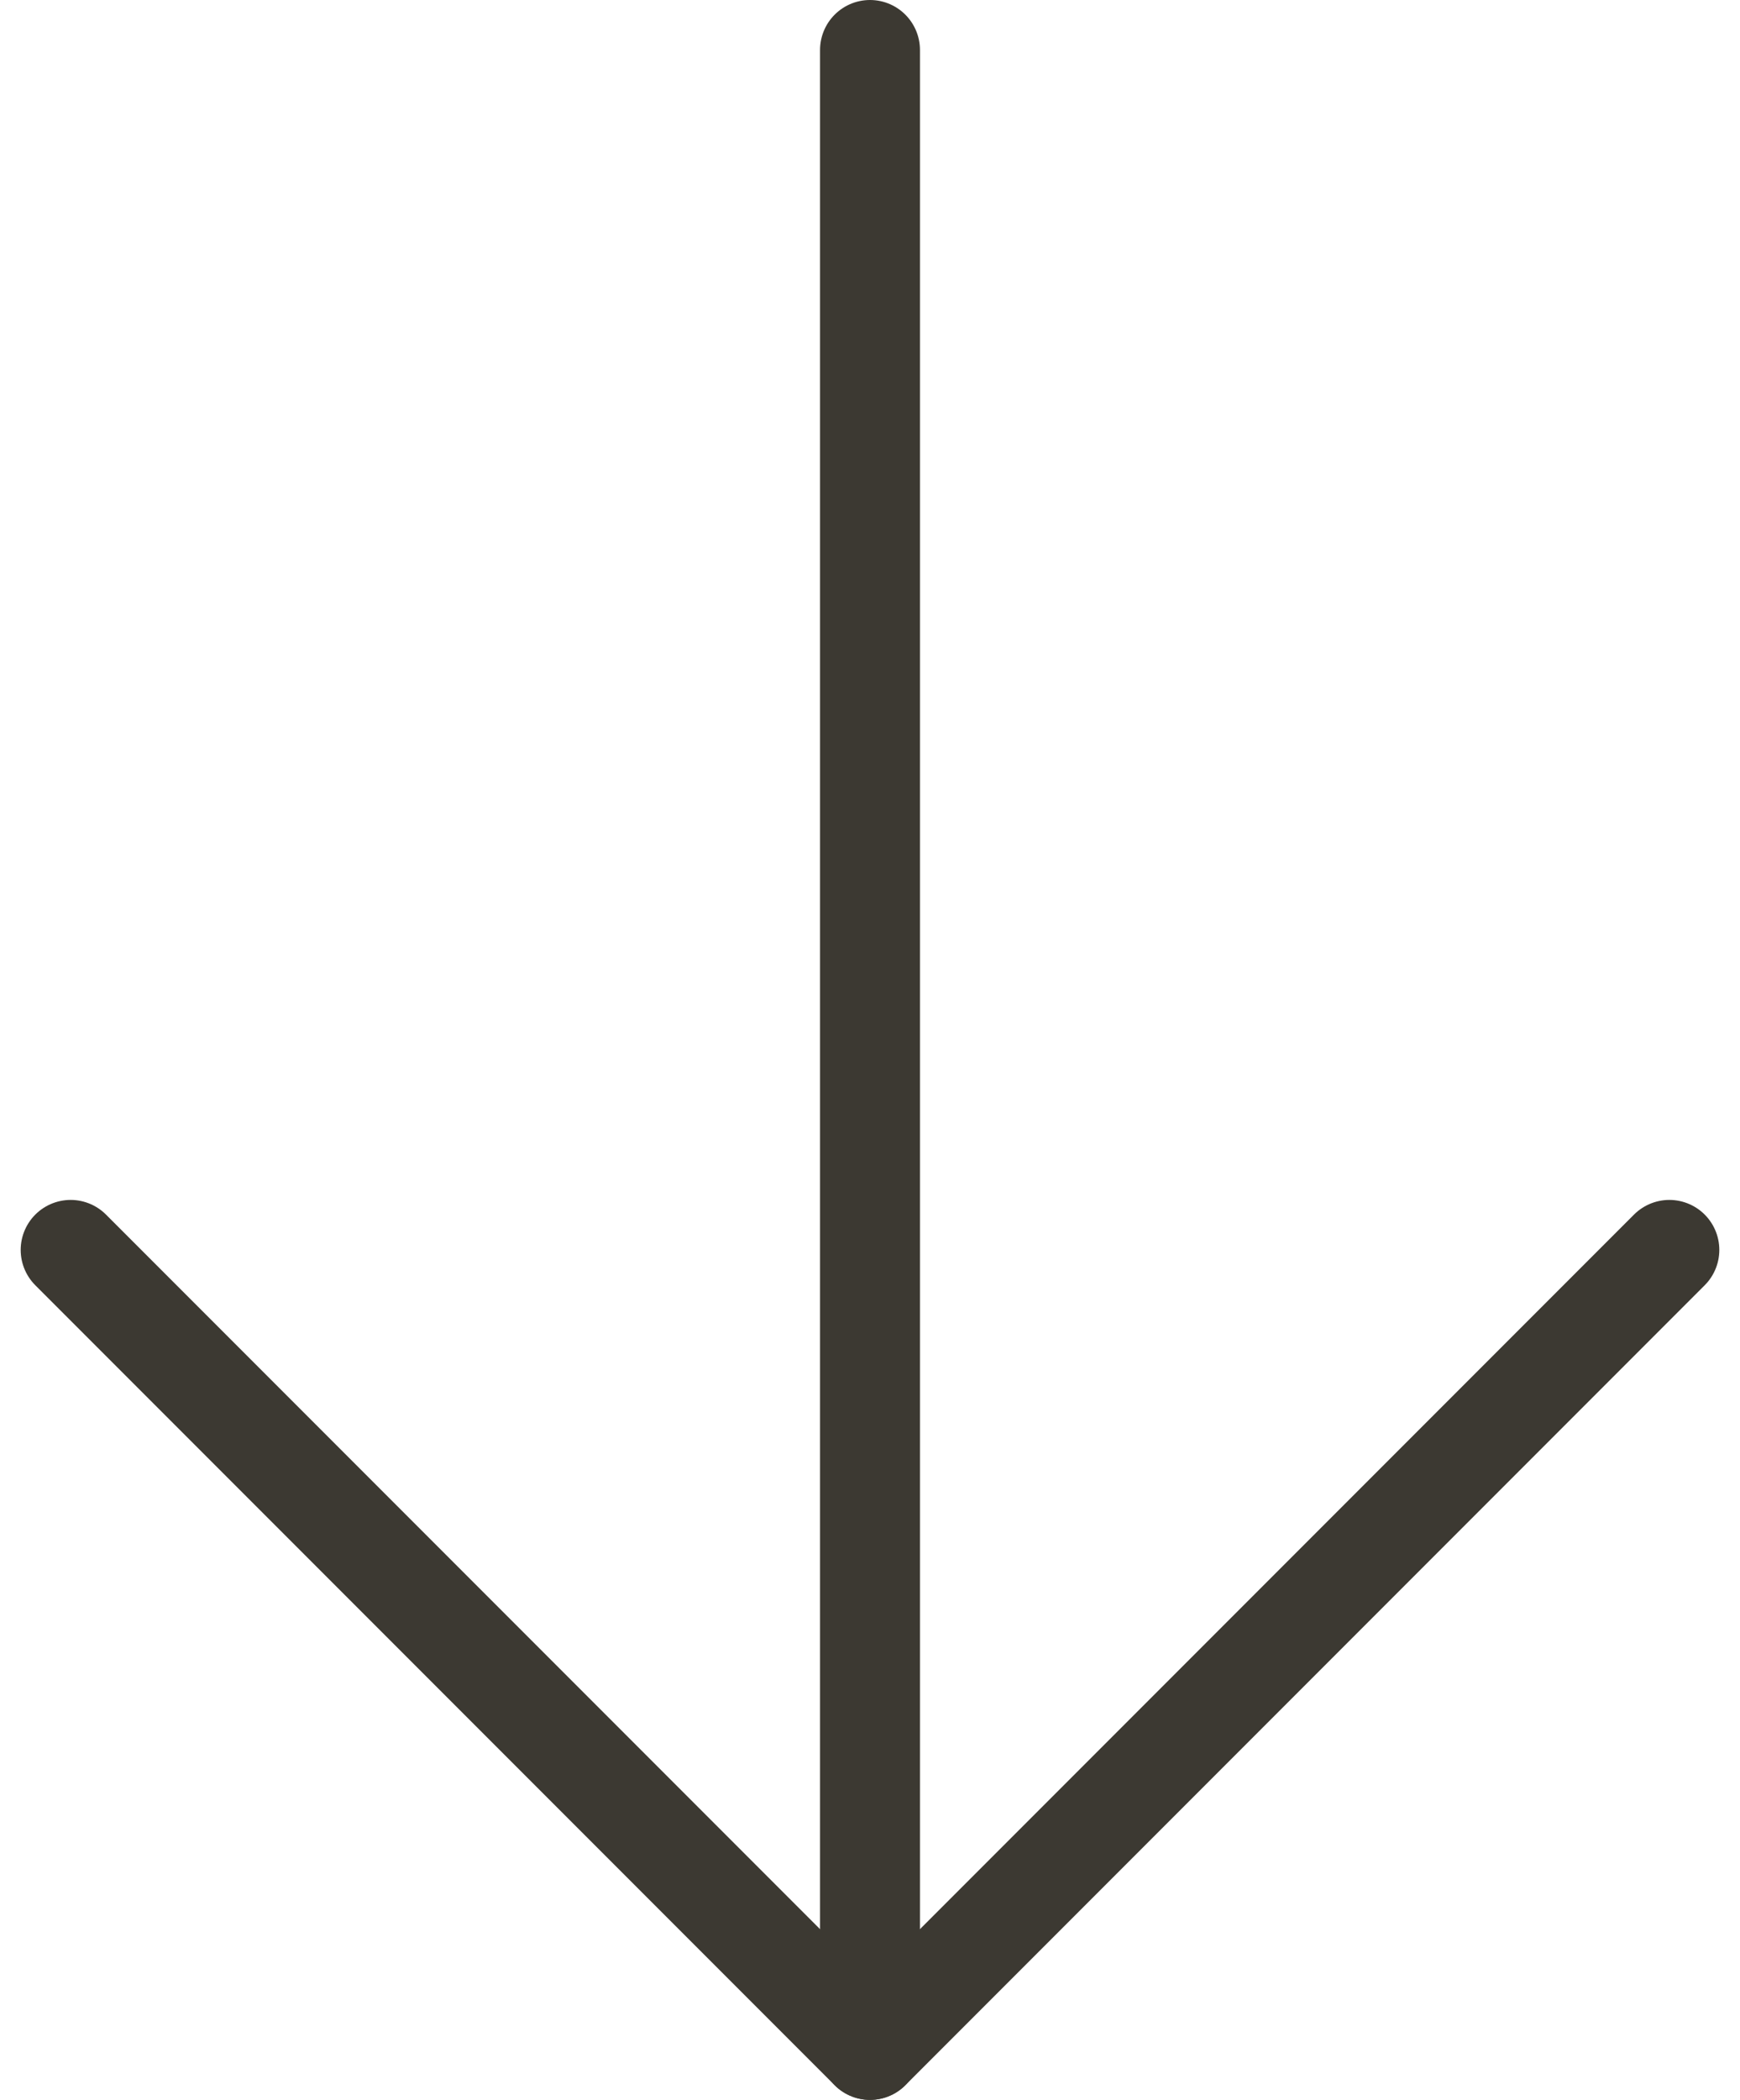 <svg xmlns="http://www.w3.org/2000/svg" width="34.828" height="42" viewBox="0 0 34.828 42">
  <g id="Groupe_1081" data-name="Groupe 1081" transform="translate(-30.586 -1575)">
    <path id="Tracé_742" data-name="Tracé 742" d="M5187,1597l16,16,16-16" transform="translate(-5155 3)" fill="none" stroke="#3c3932" stroke-linecap="round" stroke-linejoin="round" stroke-width="2"/>
    <path id="Tracé_743" data-name="Tracé 743" d="M5203,1565v40" transform="translate(-5155 11)" fill="none" stroke="#3c3932" stroke-linecap="round" stroke-width="2"/>
  </g>
</svg>
